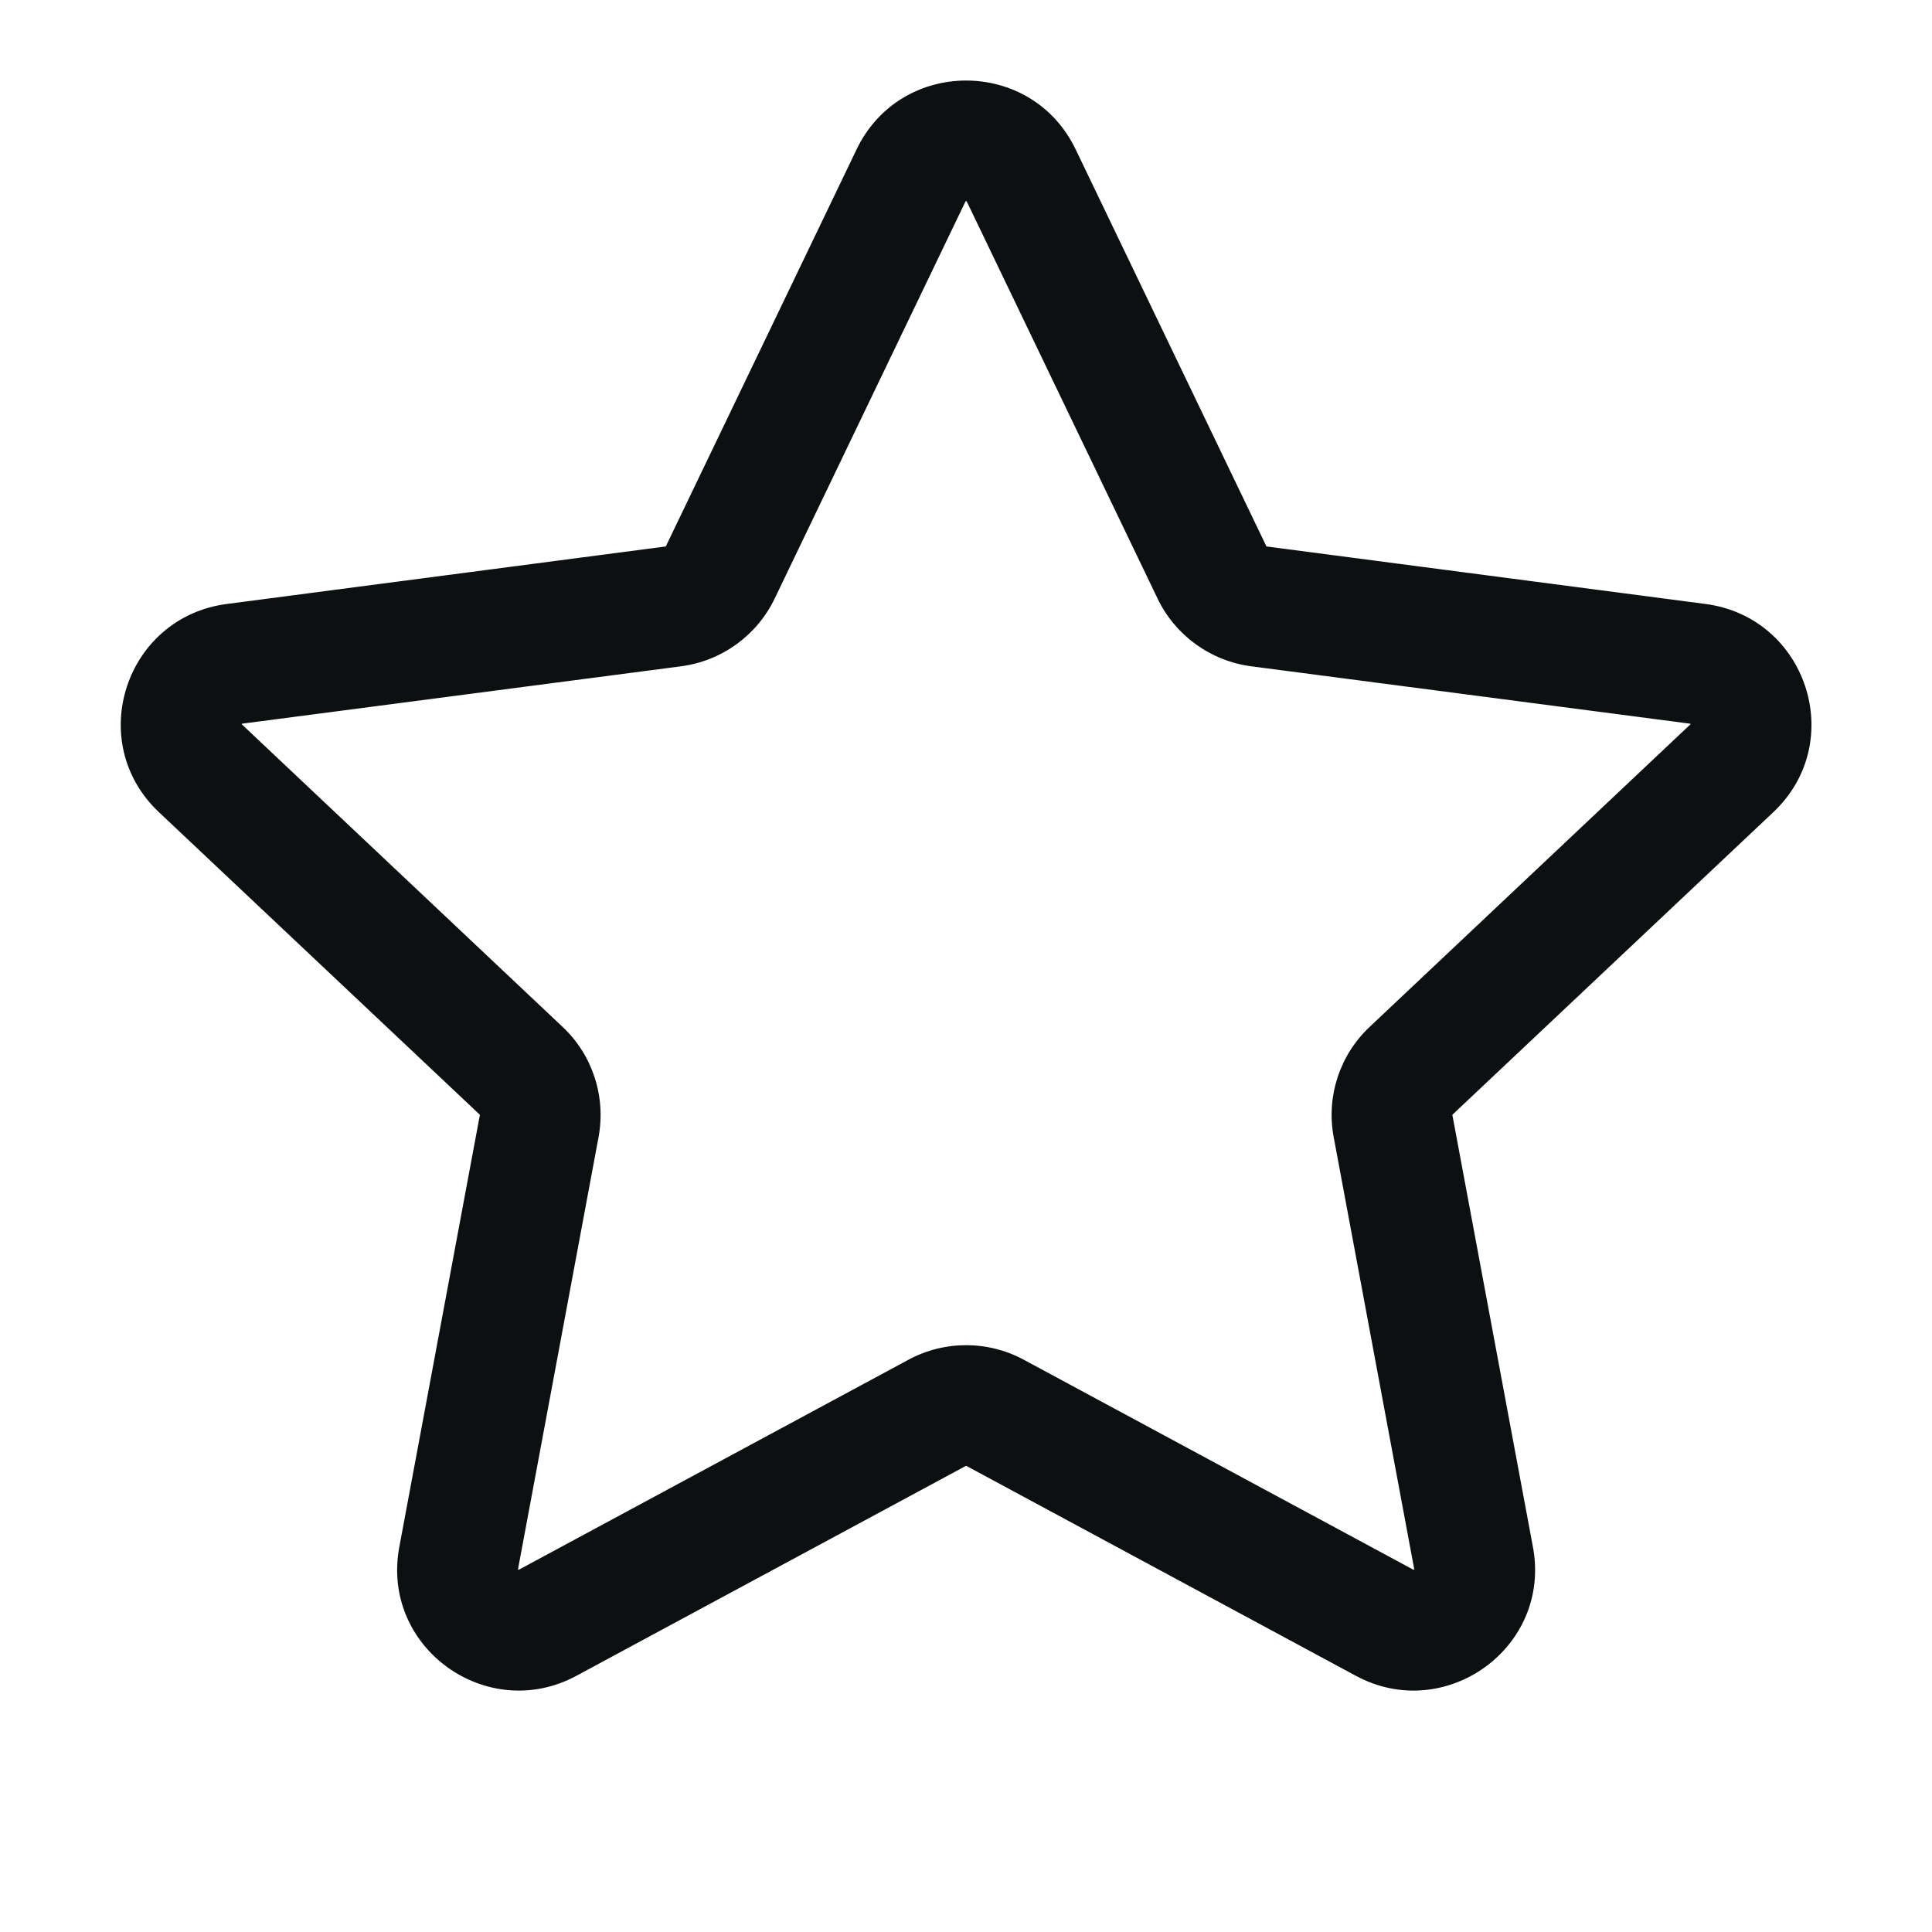 <svg width="16" height="16" viewBox="0 0 16 16" fill="none" xmlns="http://www.w3.org/2000/svg">
<path fill-rule="evenodd" clip-rule="evenodd" d="M7.094 1.237C7.459 0.477 8.543 0.477 8.908 1.237L10.487 4.523C10.488 4.524 10.489 4.526 10.492 4.526L14.125 5.002C14.962 5.112 15.304 6.144 14.685 6.727L12.029 9.231C12.028 9.232 12.028 9.233 12.028 9.234L12.695 12.811C12.851 13.646 11.967 14.277 11.228 13.878L8.005 12.141C8.002 12.14 7.999 12.14 7.997 12.141L4.774 13.878C4.035 14.277 3.151 13.646 3.307 12.811L3.974 9.234C3.974 9.233 3.974 9.232 3.973 9.231L1.317 6.727C0.698 6.144 1.039 5.112 1.877 5.002L5.51 4.526C5.513 4.526 5.514 4.524 5.515 4.523L7.094 1.237ZM7.996 1.667C7.996 1.668 7.995 1.669 7.995 1.67L6.416 4.956C6.269 5.263 5.976 5.474 5.64 5.518L2.006 5.993C2.005 5.994 2.004 5.994 2.003 5.994C2.002 5.995 2.002 5.996 2.002 5.997C2.001 5.997 2.001 5.998 2.001 5.998C2.002 5.998 2.002 5.999 2.003 5.999L4.659 8.504C4.907 8.737 5.019 9.081 4.957 9.417L4.29 12.995C4.29 12.995 4.29 12.996 4.29 12.996C4.29 12.996 4.291 12.997 4.291 12.998C4.293 12.999 4.295 12.999 4.296 13C4.296 12.999 4.298 12.999 4.3 12.998L7.523 11.261C7.821 11.1 8.181 11.1 8.479 11.261L11.702 12.998C11.704 12.999 11.705 12.999 11.706 13C11.707 12.999 11.709 12.999 11.71 12.998C11.711 12.997 11.712 12.996 11.712 12.996C11.712 12.996 11.712 12.995 11.712 12.995L11.045 9.417C10.982 9.081 11.095 8.737 11.343 8.504L13.999 5.999C14 5.999 14 5.998 14.001 5.998C14 5.998 14 5.997 14 5.997C14 5.996 13.999 5.995 13.999 5.994C13.998 5.994 13.997 5.994 13.995 5.993L10.362 5.518C10.026 5.474 9.733 5.263 9.586 4.956L8.007 1.67C8.006 1.669 8.006 1.668 8.005 1.667C8.004 1.667 8.003 1.667 8.001 1.667C7.999 1.667 7.997 1.667 7.996 1.667Z" fill="#0D1011"/>
</svg>
